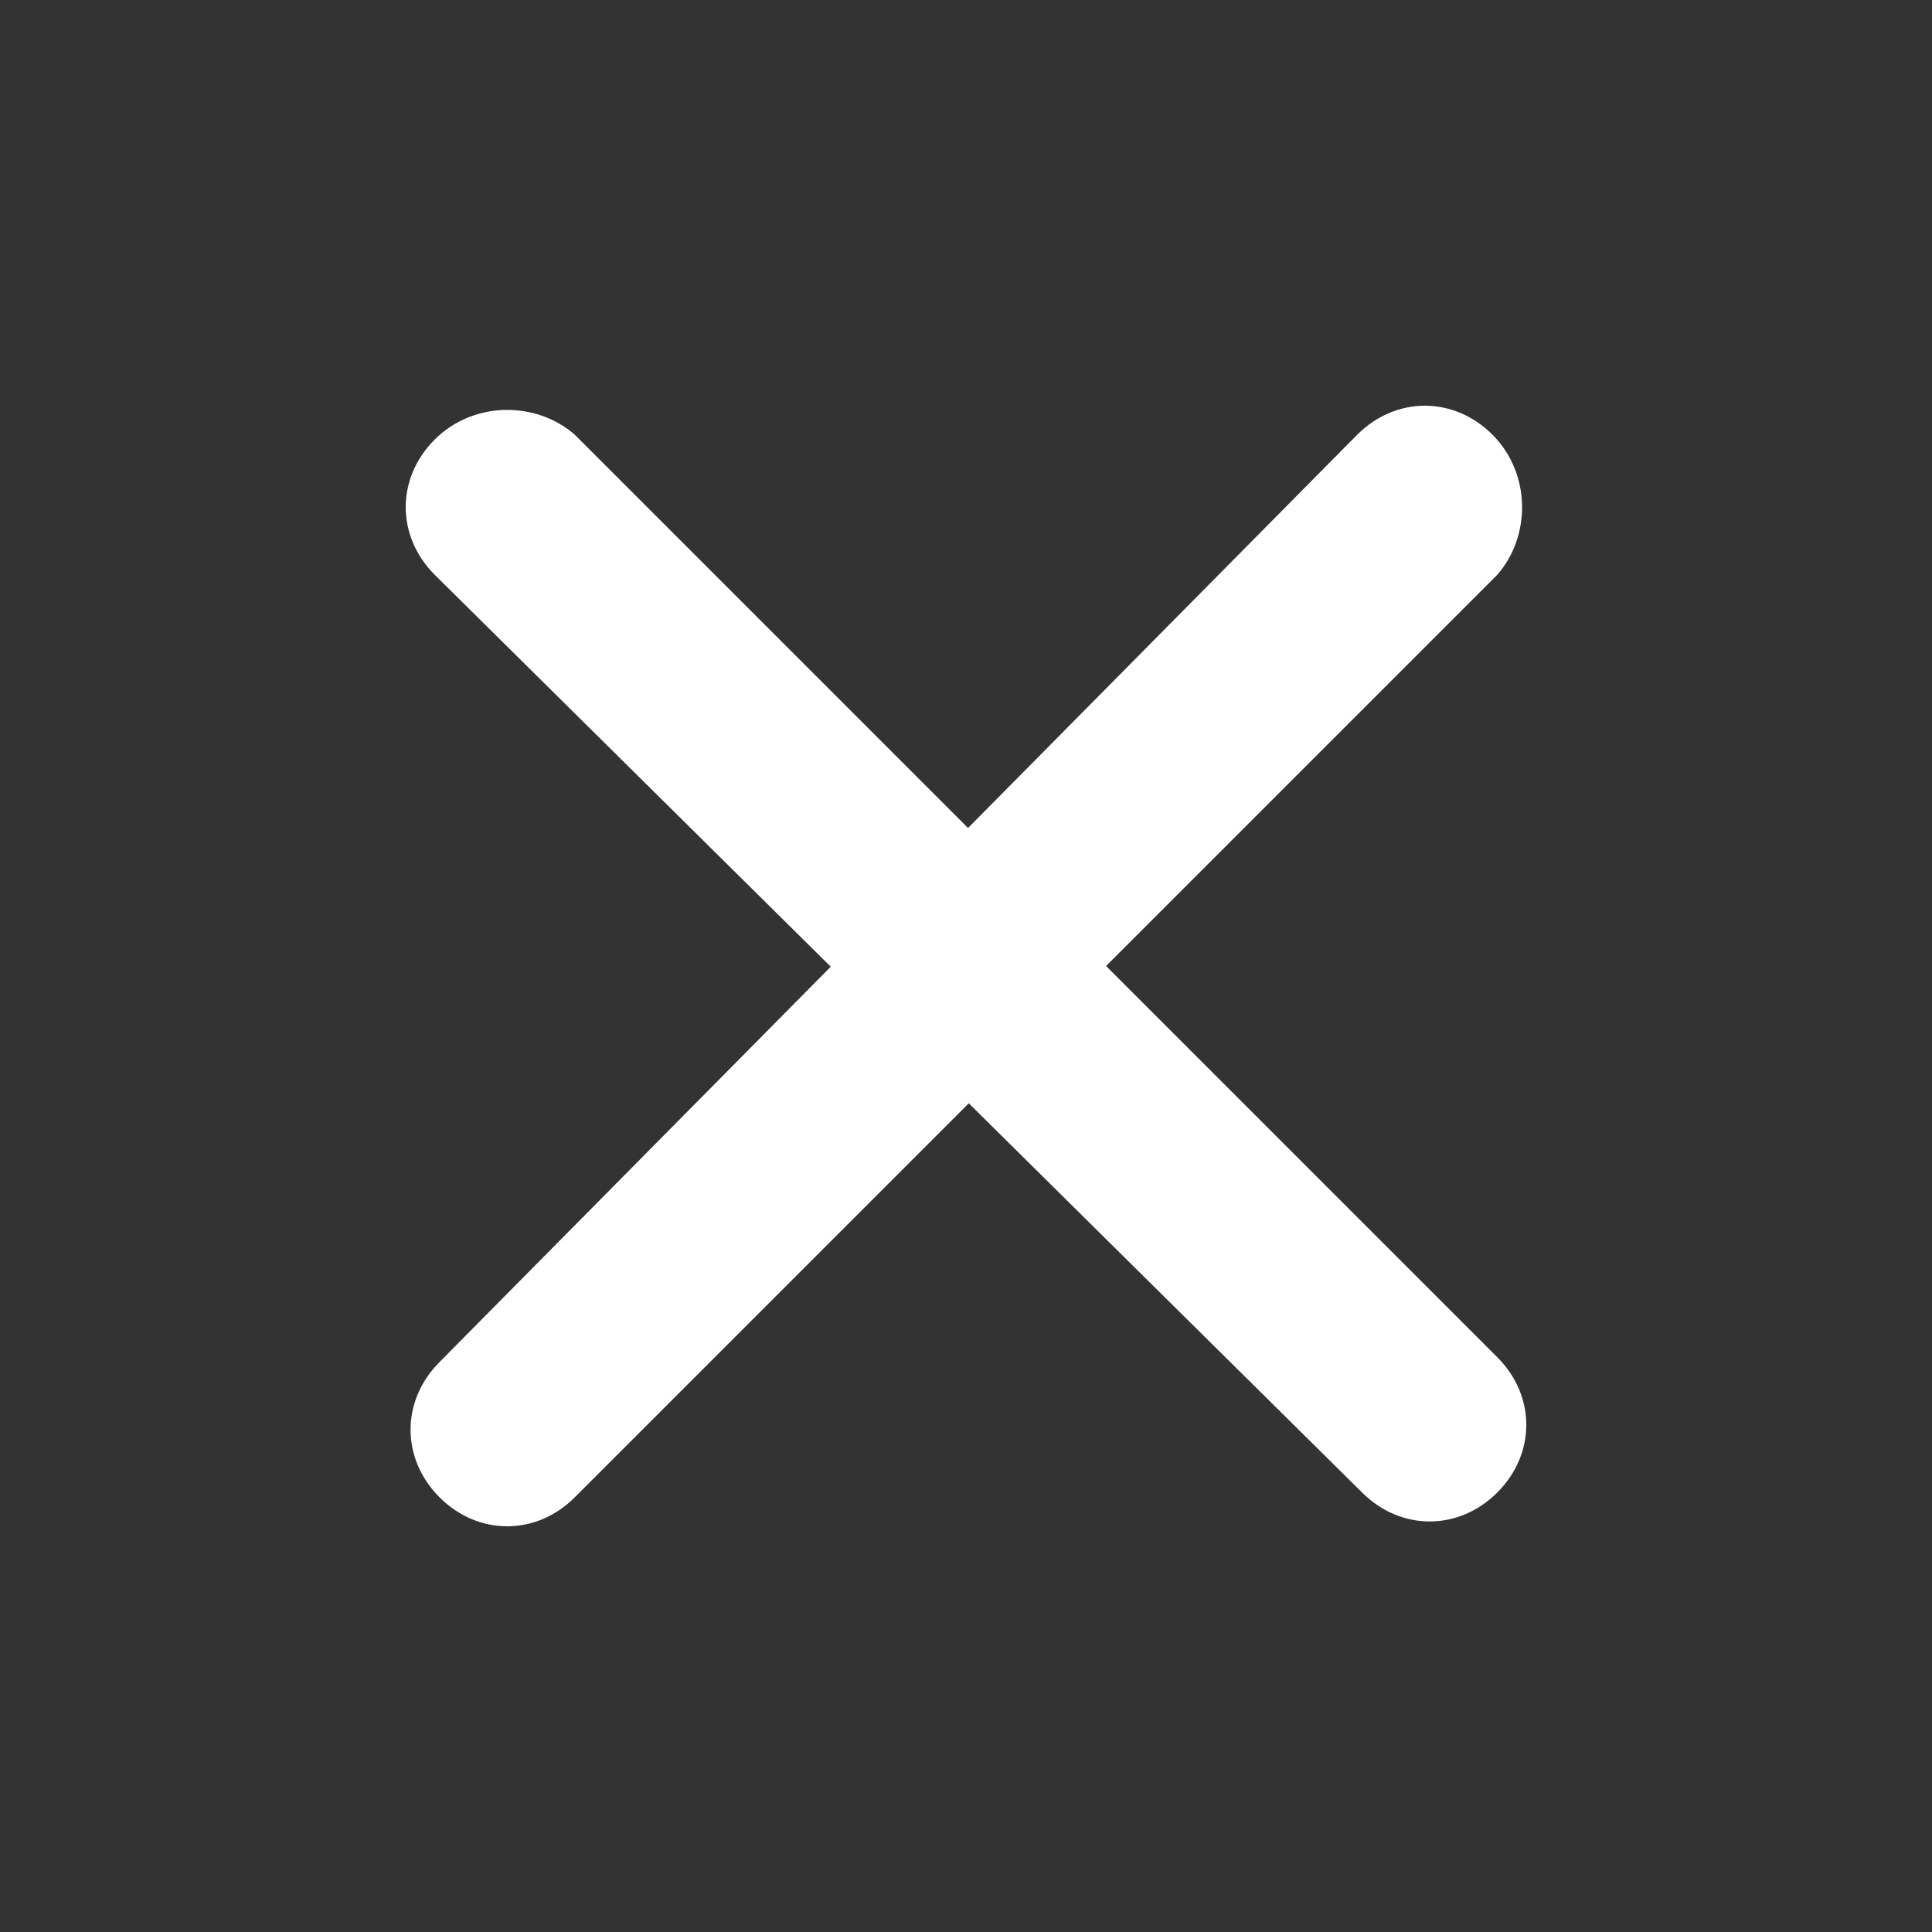 <svg xmlns="http://www.w3.org/2000/svg" xmlns:xlink="http://www.w3.org/1999/xlink" id="Layer_1" x="0px" y="0px" viewBox="0 0 40 40" style="enable-background:new 0 0 40 40;" xml:space="preserve"><rect x="0" y="0" width="40" height="40" fill="#333333" stroke="none"/><style type="text/css">	.st0{fill:#FFFFFF;}</style><g>	<path class="st0" d="M31,11.9L11.9,31c-0.8,0.8-2,0.8-2.8,0l0,0c-0.8-0.8-0.8-2,0-2.8L28.1,9c0.8-0.8,2-0.8,2.8,0l0,0  C31.7,9.8,31.7,11.1,31,11.9z"></path></g><g>	<path class="st0" d="M11.9,9L31,28.1c0.8,0.8,0.8,2,0,2.8l0,0c-0.8,0.8-2,0.8-2.8,0L9,11.9c-0.8-0.8-0.8-2,0-2.8l0,0  C9.8,8.3,11.1,8.3,11.9,9z"></path></g></svg>